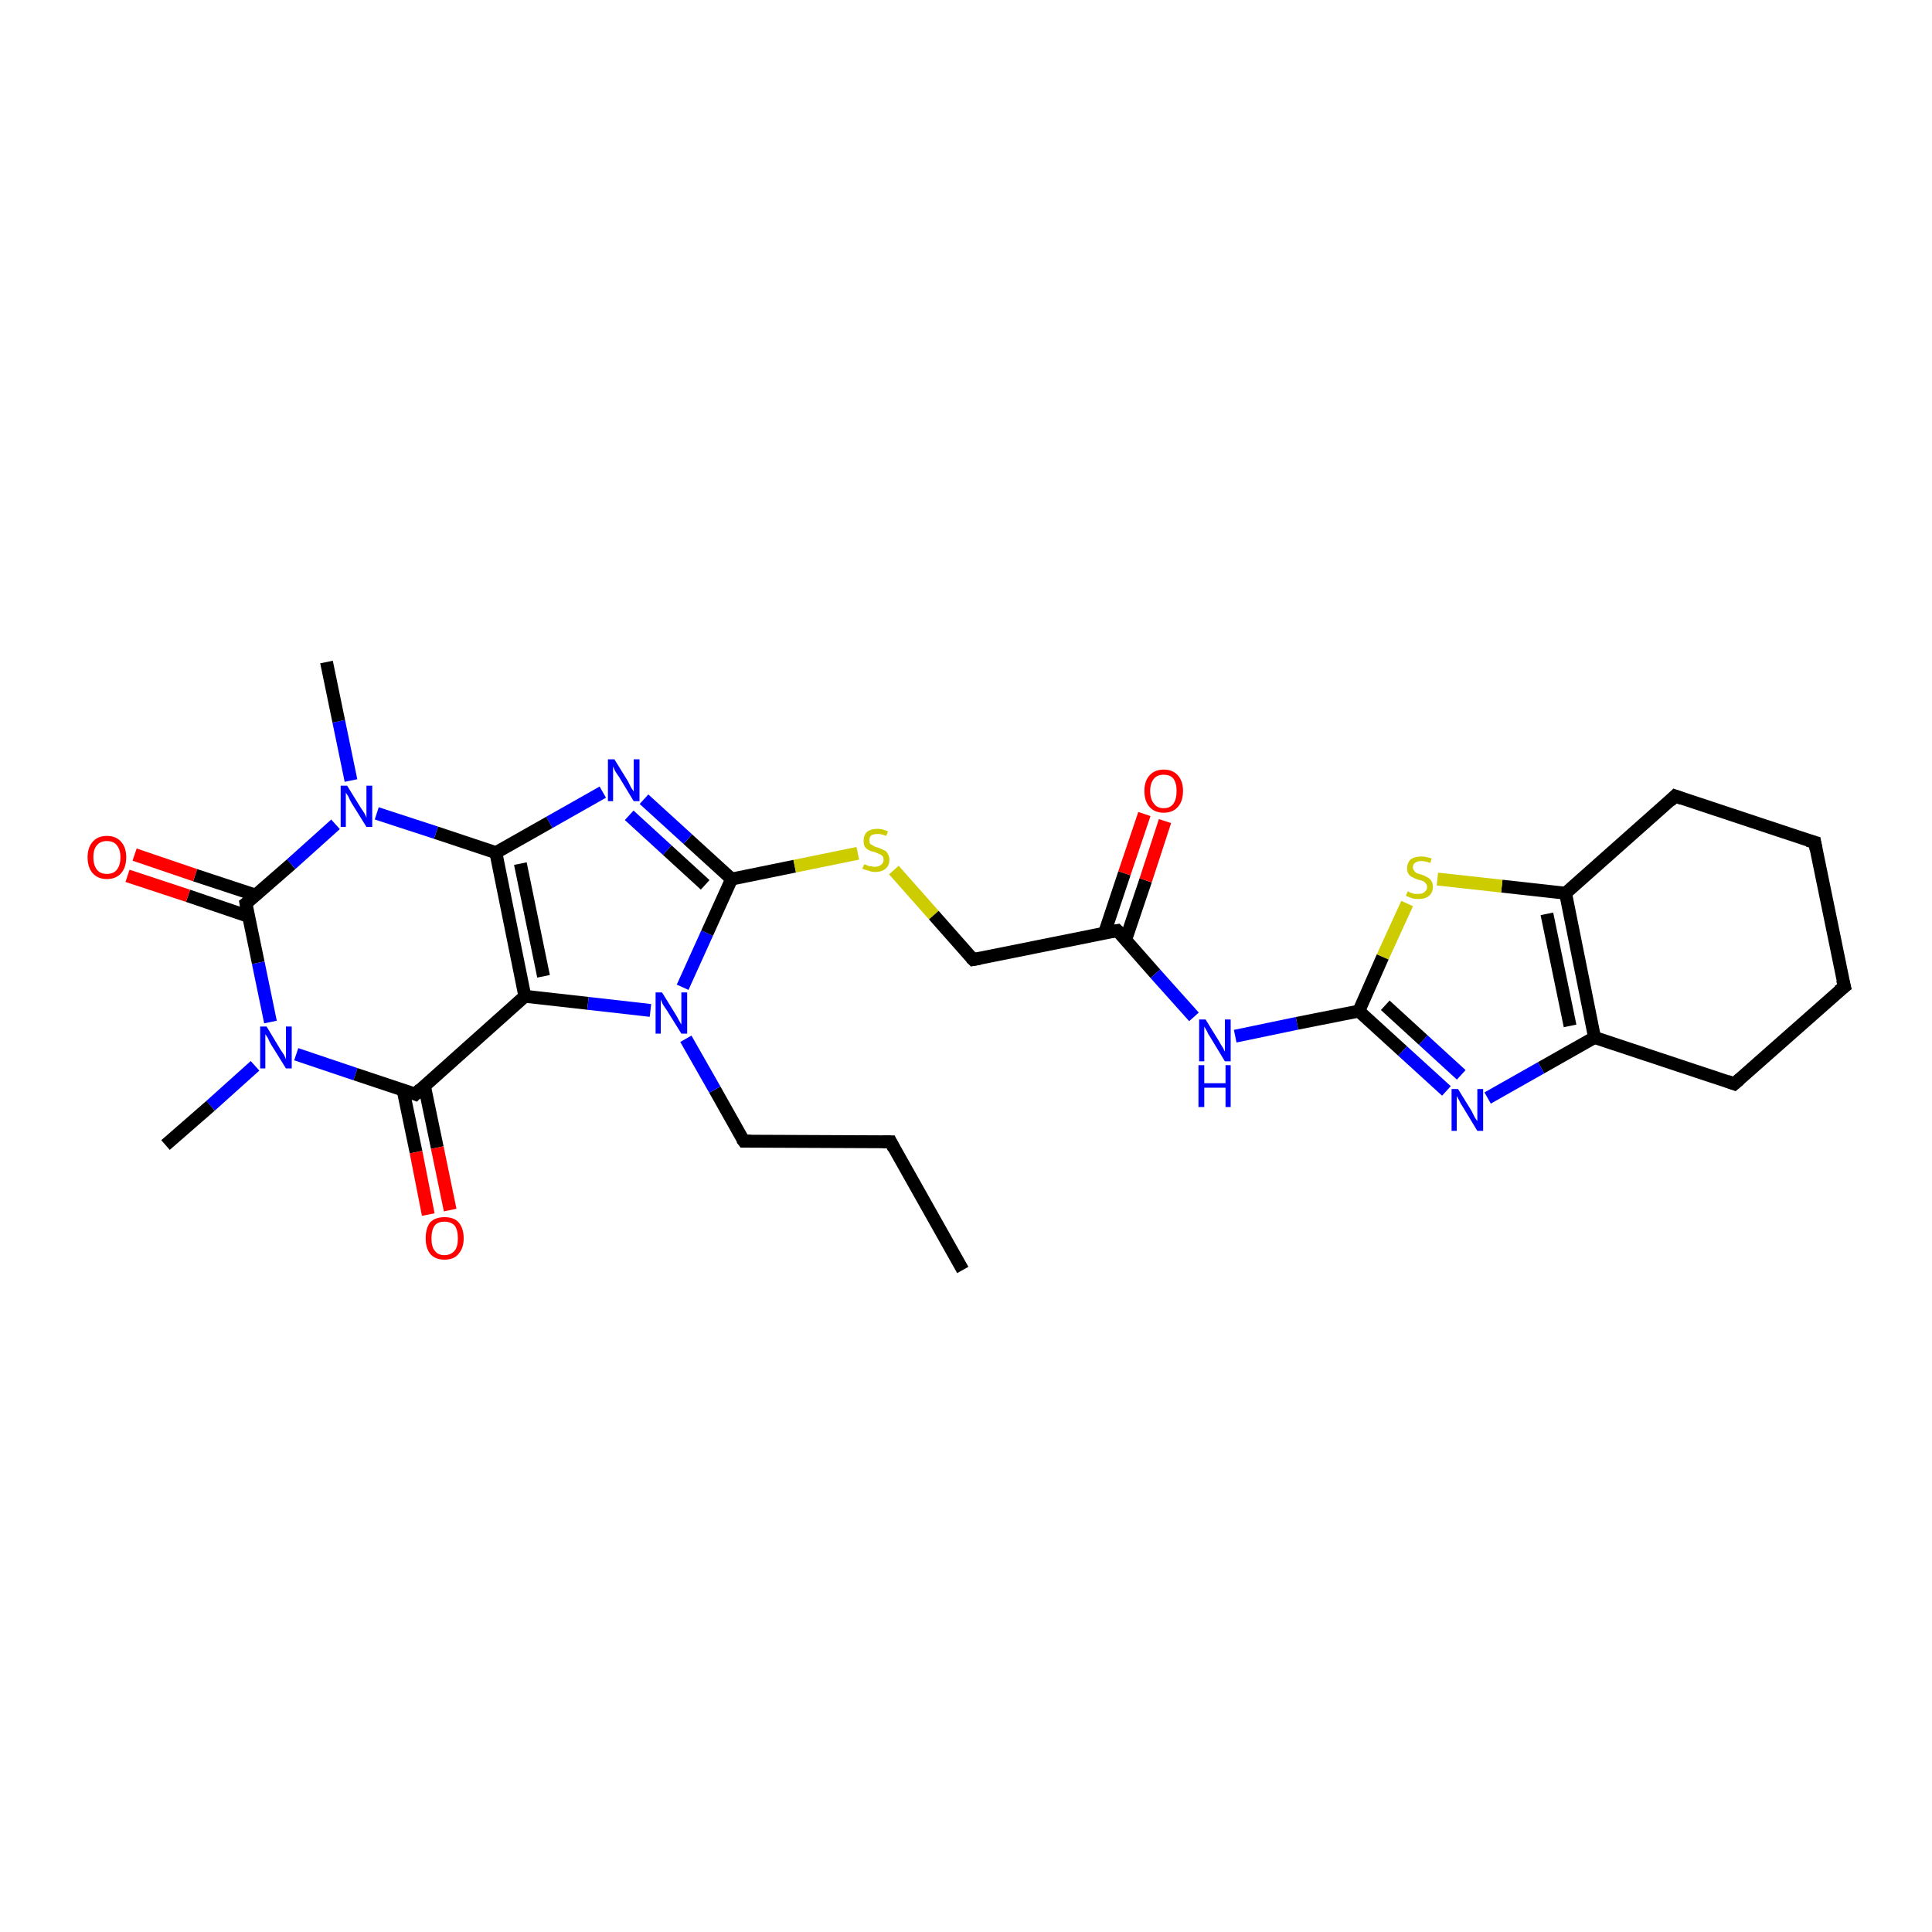 <?xml version='1.0' encoding='iso-8859-1'?>
<svg version='1.1' baseProfile='full'
              xmlns='http://www.w3.org/2000/svg'
                      xmlns:rdkit='http://www.rdkit.org/xml'
                      xmlns:xlink='http://www.w3.org/1999/xlink'
                  xml:space='preserve'
width='300px' height='300px' viewBox='0 0 300 300'>
<!-- END OF HEADER -->
<rect style='opacity:1.0;fill:#FFFFFF;stroke:none' width='300.0' height='300.0' x='0.0' y='0.0'> </rect>
<path class='bond-0 atom-0 atom-1' d='M 149.5,197.2 L 138.3,177.3' style='fill:none;fill-rule:evenodd;stroke:#000000;stroke-width:2.0px;stroke-linecap:butt;stroke-linejoin:miter;stroke-opacity:1' />
<path class='bond-1 atom-1 atom-2' d='M 138.3,177.3 L 115.5,177.2' style='fill:none;fill-rule:evenodd;stroke:#000000;stroke-width:2.0px;stroke-linecap:butt;stroke-linejoin:miter;stroke-opacity:1' />
<path class='bond-2 atom-2 atom-3' d='M 115.5,177.2 L 111.0,169.2' style='fill:none;fill-rule:evenodd;stroke:#000000;stroke-width:2.0px;stroke-linecap:butt;stroke-linejoin:miter;stroke-opacity:1' />
<path class='bond-2 atom-2 atom-3' d='M 111.0,169.2 L 106.5,161.3' style='fill:none;fill-rule:evenodd;stroke:#0000FF;stroke-width:2.0px;stroke-linecap:butt;stroke-linejoin:miter;stroke-opacity:1' />
<path class='bond-3 atom-3 atom-4' d='M 106.0,153.3 L 109.8,144.9' style='fill:none;fill-rule:evenodd;stroke:#0000FF;stroke-width:2.0px;stroke-linecap:butt;stroke-linejoin:miter;stroke-opacity:1' />
<path class='bond-3 atom-3 atom-4' d='M 109.8,144.9 L 113.6,136.5' style='fill:none;fill-rule:evenodd;stroke:#000000;stroke-width:2.0px;stroke-linecap:butt;stroke-linejoin:miter;stroke-opacity:1' />
<path class='bond-4 atom-4 atom-5' d='M 113.6,136.5 L 123.4,134.5' style='fill:none;fill-rule:evenodd;stroke:#000000;stroke-width:2.0px;stroke-linecap:butt;stroke-linejoin:miter;stroke-opacity:1' />
<path class='bond-4 atom-4 atom-5' d='M 123.4,134.5 L 133.2,132.5' style='fill:none;fill-rule:evenodd;stroke:#CCCC00;stroke-width:2.0px;stroke-linecap:butt;stroke-linejoin:miter;stroke-opacity:1' />
<path class='bond-5 atom-5 atom-6' d='M 138.8,135.1 L 145.0,142.1' style='fill:none;fill-rule:evenodd;stroke:#CCCC00;stroke-width:2.0px;stroke-linecap:butt;stroke-linejoin:miter;stroke-opacity:1' />
<path class='bond-5 atom-5 atom-6' d='M 145.0,142.1 L 151.1,149.0' style='fill:none;fill-rule:evenodd;stroke:#000000;stroke-width:2.0px;stroke-linecap:butt;stroke-linejoin:miter;stroke-opacity:1' />
<path class='bond-6 atom-6 atom-7' d='M 151.1,149.0 L 173.5,144.5' style='fill:none;fill-rule:evenodd;stroke:#000000;stroke-width:2.0px;stroke-linecap:butt;stroke-linejoin:miter;stroke-opacity:1' />
<path class='bond-7 atom-7 atom-8' d='M 174.8,145.9 L 177.9,136.7' style='fill:none;fill-rule:evenodd;stroke:#000000;stroke-width:2.0px;stroke-linecap:butt;stroke-linejoin:miter;stroke-opacity:1' />
<path class='bond-7 atom-7 atom-8' d='M 177.9,136.7 L 180.9,127.5' style='fill:none;fill-rule:evenodd;stroke:#FF0000;stroke-width:2.0px;stroke-linecap:butt;stroke-linejoin:miter;stroke-opacity:1' />
<path class='bond-7 atom-7 atom-8' d='M 171.5,144.9 L 174.6,135.6' style='fill:none;fill-rule:evenodd;stroke:#000000;stroke-width:2.0px;stroke-linecap:butt;stroke-linejoin:miter;stroke-opacity:1' />
<path class='bond-7 atom-7 atom-8' d='M 174.6,135.6 L 177.7,126.4' style='fill:none;fill-rule:evenodd;stroke:#FF0000;stroke-width:2.0px;stroke-linecap:butt;stroke-linejoin:miter;stroke-opacity:1' />
<path class='bond-8 atom-7 atom-9' d='M 173.5,144.5 L 179.4,151.2' style='fill:none;fill-rule:evenodd;stroke:#000000;stroke-width:2.0px;stroke-linecap:butt;stroke-linejoin:miter;stroke-opacity:1' />
<path class='bond-8 atom-7 atom-9' d='M 179.4,151.2 L 185.4,157.9' style='fill:none;fill-rule:evenodd;stroke:#0000FF;stroke-width:2.0px;stroke-linecap:butt;stroke-linejoin:miter;stroke-opacity:1' />
<path class='bond-9 atom-9 atom-10' d='M 191.8,160.9 L 201.4,158.9' style='fill:none;fill-rule:evenodd;stroke:#0000FF;stroke-width:2.0px;stroke-linecap:butt;stroke-linejoin:miter;stroke-opacity:1' />
<path class='bond-9 atom-9 atom-10' d='M 201.4,158.9 L 211.0,157.0' style='fill:none;fill-rule:evenodd;stroke:#000000;stroke-width:2.0px;stroke-linecap:butt;stroke-linejoin:miter;stroke-opacity:1' />
<path class='bond-10 atom-10 atom-11' d='M 211.0,157.0 L 217.8,163.2' style='fill:none;fill-rule:evenodd;stroke:#000000;stroke-width:2.0px;stroke-linecap:butt;stroke-linejoin:miter;stroke-opacity:1' />
<path class='bond-10 atom-10 atom-11' d='M 217.8,163.2 L 224.6,169.4' style='fill:none;fill-rule:evenodd;stroke:#0000FF;stroke-width:2.0px;stroke-linecap:butt;stroke-linejoin:miter;stroke-opacity:1' />
<path class='bond-10 atom-10 atom-11' d='M 215.1,156.1 L 221.0,161.5' style='fill:none;fill-rule:evenodd;stroke:#000000;stroke-width:2.0px;stroke-linecap:butt;stroke-linejoin:miter;stroke-opacity:1' />
<path class='bond-10 atom-10 atom-11' d='M 221.0,161.5 L 226.9,166.9' style='fill:none;fill-rule:evenodd;stroke:#0000FF;stroke-width:2.0px;stroke-linecap:butt;stroke-linejoin:miter;stroke-opacity:1' />
<path class='bond-11 atom-11 atom-12' d='M 231.0,170.5 L 239.3,165.8' style='fill:none;fill-rule:evenodd;stroke:#0000FF;stroke-width:2.0px;stroke-linecap:butt;stroke-linejoin:miter;stroke-opacity:1' />
<path class='bond-11 atom-11 atom-12' d='M 239.3,165.8 L 247.6,161.1' style='fill:none;fill-rule:evenodd;stroke:#000000;stroke-width:2.0px;stroke-linecap:butt;stroke-linejoin:miter;stroke-opacity:1' />
<path class='bond-12 atom-12 atom-13' d='M 247.6,161.1 L 269.3,168.3' style='fill:none;fill-rule:evenodd;stroke:#000000;stroke-width:2.0px;stroke-linecap:butt;stroke-linejoin:miter;stroke-opacity:1' />
<path class='bond-13 atom-13 atom-14' d='M 269.3,168.3 L 286.4,153.2' style='fill:none;fill-rule:evenodd;stroke:#000000;stroke-width:2.0px;stroke-linecap:butt;stroke-linejoin:miter;stroke-opacity:1' />
<path class='bond-14 atom-14 atom-15' d='M 286.4,153.2 L 281.8,130.8' style='fill:none;fill-rule:evenodd;stroke:#000000;stroke-width:2.0px;stroke-linecap:butt;stroke-linejoin:miter;stroke-opacity:1' />
<path class='bond-15 atom-15 atom-16' d='M 281.8,130.8 L 260.1,123.6' style='fill:none;fill-rule:evenodd;stroke:#000000;stroke-width:2.0px;stroke-linecap:butt;stroke-linejoin:miter;stroke-opacity:1' />
<path class='bond-16 atom-16 atom-17' d='M 260.1,123.6 L 243.1,138.7' style='fill:none;fill-rule:evenodd;stroke:#000000;stroke-width:2.0px;stroke-linecap:butt;stroke-linejoin:miter;stroke-opacity:1' />
<path class='bond-17 atom-17 atom-18' d='M 243.1,138.7 L 233.2,137.6' style='fill:none;fill-rule:evenodd;stroke:#000000;stroke-width:2.0px;stroke-linecap:butt;stroke-linejoin:miter;stroke-opacity:1' />
<path class='bond-17 atom-17 atom-18' d='M 233.2,137.6 L 223.2,136.5' style='fill:none;fill-rule:evenodd;stroke:#CCCC00;stroke-width:2.0px;stroke-linecap:butt;stroke-linejoin:miter;stroke-opacity:1' />
<path class='bond-18 atom-4 atom-19' d='M 113.6,136.5 L 106.8,130.3' style='fill:none;fill-rule:evenodd;stroke:#000000;stroke-width:2.0px;stroke-linecap:butt;stroke-linejoin:miter;stroke-opacity:1' />
<path class='bond-18 atom-4 atom-19' d='M 106.8,130.3 L 100.0,124.1' style='fill:none;fill-rule:evenodd;stroke:#0000FF;stroke-width:2.0px;stroke-linecap:butt;stroke-linejoin:miter;stroke-opacity:1' />
<path class='bond-18 atom-4 atom-19' d='M 109.5,137.4 L 103.6,132.0' style='fill:none;fill-rule:evenodd;stroke:#000000;stroke-width:2.0px;stroke-linecap:butt;stroke-linejoin:miter;stroke-opacity:1' />
<path class='bond-18 atom-4 atom-19' d='M 103.6,132.0 L 97.7,126.6' style='fill:none;fill-rule:evenodd;stroke:#0000FF;stroke-width:2.0px;stroke-linecap:butt;stroke-linejoin:miter;stroke-opacity:1' />
<path class='bond-19 atom-19 atom-20' d='M 93.6,123.0 L 85.3,127.7' style='fill:none;fill-rule:evenodd;stroke:#0000FF;stroke-width:2.0px;stroke-linecap:butt;stroke-linejoin:miter;stroke-opacity:1' />
<path class='bond-19 atom-19 atom-20' d='M 85.3,127.7 L 77.0,132.4' style='fill:none;fill-rule:evenodd;stroke:#000000;stroke-width:2.0px;stroke-linecap:butt;stroke-linejoin:miter;stroke-opacity:1' />
<path class='bond-20 atom-20 atom-21' d='M 77.0,132.4 L 67.7,129.3' style='fill:none;fill-rule:evenodd;stroke:#000000;stroke-width:2.0px;stroke-linecap:butt;stroke-linejoin:miter;stroke-opacity:1' />
<path class='bond-20 atom-20 atom-21' d='M 67.7,129.3 L 58.5,126.3' style='fill:none;fill-rule:evenodd;stroke:#0000FF;stroke-width:2.0px;stroke-linecap:butt;stroke-linejoin:miter;stroke-opacity:1' />
<path class='bond-21 atom-21 atom-22' d='M 54.5,121.2 L 52.6,112.0' style='fill:none;fill-rule:evenodd;stroke:#0000FF;stroke-width:2.0px;stroke-linecap:butt;stroke-linejoin:miter;stroke-opacity:1' />
<path class='bond-21 atom-21 atom-22' d='M 52.6,112.0 L 50.7,102.8' style='fill:none;fill-rule:evenodd;stroke:#000000;stroke-width:2.0px;stroke-linecap:butt;stroke-linejoin:miter;stroke-opacity:1' />
<path class='bond-22 atom-21 atom-23' d='M 52.1,128.0 L 45.2,134.2' style='fill:none;fill-rule:evenodd;stroke:#0000FF;stroke-width:2.0px;stroke-linecap:butt;stroke-linejoin:miter;stroke-opacity:1' />
<path class='bond-22 atom-21 atom-23' d='M 45.2,134.2 L 38.2,140.3' style='fill:none;fill-rule:evenodd;stroke:#000000;stroke-width:2.0px;stroke-linecap:butt;stroke-linejoin:miter;stroke-opacity:1' />
<path class='bond-23 atom-23 atom-24' d='M 39.7,139.0 L 30.3,135.9' style='fill:none;fill-rule:evenodd;stroke:#000000;stroke-width:2.0px;stroke-linecap:butt;stroke-linejoin:miter;stroke-opacity:1' />
<path class='bond-23 atom-23 atom-24' d='M 30.3,135.9 L 20.9,132.7' style='fill:none;fill-rule:evenodd;stroke:#FF0000;stroke-width:2.0px;stroke-linecap:butt;stroke-linejoin:miter;stroke-opacity:1' />
<path class='bond-23 atom-23 atom-24' d='M 38.6,142.3 L 29.2,139.1' style='fill:none;fill-rule:evenodd;stroke:#000000;stroke-width:2.0px;stroke-linecap:butt;stroke-linejoin:miter;stroke-opacity:1' />
<path class='bond-23 atom-23 atom-24' d='M 29.2,139.1 L 19.8,136.0' style='fill:none;fill-rule:evenodd;stroke:#FF0000;stroke-width:2.0px;stroke-linecap:butt;stroke-linejoin:miter;stroke-opacity:1' />
<path class='bond-24 atom-23 atom-25' d='M 38.2,140.3 L 40.1,149.5' style='fill:none;fill-rule:evenodd;stroke:#000000;stroke-width:2.0px;stroke-linecap:butt;stroke-linejoin:miter;stroke-opacity:1' />
<path class='bond-24 atom-23 atom-25' d='M 40.1,149.5 L 42.0,158.7' style='fill:none;fill-rule:evenodd;stroke:#0000FF;stroke-width:2.0px;stroke-linecap:butt;stroke-linejoin:miter;stroke-opacity:1' />
<path class='bond-25 atom-25 atom-26' d='M 39.6,165.5 L 32.7,171.7' style='fill:none;fill-rule:evenodd;stroke:#0000FF;stroke-width:2.0px;stroke-linecap:butt;stroke-linejoin:miter;stroke-opacity:1' />
<path class='bond-25 atom-25 atom-26' d='M 32.7,171.7 L 25.7,177.8' style='fill:none;fill-rule:evenodd;stroke:#000000;stroke-width:2.0px;stroke-linecap:butt;stroke-linejoin:miter;stroke-opacity:1' />
<path class='bond-26 atom-25 atom-27' d='M 46.0,163.7 L 55.2,166.8' style='fill:none;fill-rule:evenodd;stroke:#0000FF;stroke-width:2.0px;stroke-linecap:butt;stroke-linejoin:miter;stroke-opacity:1' />
<path class='bond-26 atom-25 atom-27' d='M 55.2,166.8 L 64.5,169.9' style='fill:none;fill-rule:evenodd;stroke:#000000;stroke-width:2.0px;stroke-linecap:butt;stroke-linejoin:miter;stroke-opacity:1' />
<path class='bond-27 atom-27 atom-28' d='M 62.6,169.3 L 64.6,178.9' style='fill:none;fill-rule:evenodd;stroke:#000000;stroke-width:2.0px;stroke-linecap:butt;stroke-linejoin:miter;stroke-opacity:1' />
<path class='bond-27 atom-27 atom-28' d='M 64.6,178.9 L 66.5,188.6' style='fill:none;fill-rule:evenodd;stroke:#FF0000;stroke-width:2.0px;stroke-linecap:butt;stroke-linejoin:miter;stroke-opacity:1' />
<path class='bond-27 atom-27 atom-28' d='M 65.9,168.6 L 67.9,178.2' style='fill:none;fill-rule:evenodd;stroke:#000000;stroke-width:2.0px;stroke-linecap:butt;stroke-linejoin:miter;stroke-opacity:1' />
<path class='bond-27 atom-27 atom-28' d='M 67.9,178.2 L 69.9,187.9' style='fill:none;fill-rule:evenodd;stroke:#FF0000;stroke-width:2.0px;stroke-linecap:butt;stroke-linejoin:miter;stroke-opacity:1' />
<path class='bond-28 atom-27 atom-29' d='M 64.5,169.9 L 81.5,154.7' style='fill:none;fill-rule:evenodd;stroke:#000000;stroke-width:2.0px;stroke-linecap:butt;stroke-linejoin:miter;stroke-opacity:1' />
<path class='bond-29 atom-29 atom-3' d='M 81.5,154.7 L 91.3,155.8' style='fill:none;fill-rule:evenodd;stroke:#000000;stroke-width:2.0px;stroke-linecap:butt;stroke-linejoin:miter;stroke-opacity:1' />
<path class='bond-29 atom-29 atom-3' d='M 91.3,155.8 L 101.0,156.9' style='fill:none;fill-rule:evenodd;stroke:#0000FF;stroke-width:2.0px;stroke-linecap:butt;stroke-linejoin:miter;stroke-opacity:1' />
<path class='bond-30 atom-18 atom-10' d='M 218.5,140.3 L 214.7,148.6' style='fill:none;fill-rule:evenodd;stroke:#CCCC00;stroke-width:2.0px;stroke-linecap:butt;stroke-linejoin:miter;stroke-opacity:1' />
<path class='bond-30 atom-18 atom-10' d='M 214.7,148.6 L 211.0,157.0' style='fill:none;fill-rule:evenodd;stroke:#000000;stroke-width:2.0px;stroke-linecap:butt;stroke-linejoin:miter;stroke-opacity:1' />
<path class='bond-31 atom-29 atom-20' d='M 81.5,154.7 L 77.0,132.4' style='fill:none;fill-rule:evenodd;stroke:#000000;stroke-width:2.0px;stroke-linecap:butt;stroke-linejoin:miter;stroke-opacity:1' />
<path class='bond-31 atom-29 atom-20' d='M 84.4,151.6 L 80.8,134.1' style='fill:none;fill-rule:evenodd;stroke:#000000;stroke-width:2.0px;stroke-linecap:butt;stroke-linejoin:miter;stroke-opacity:1' />
<path class='bond-32 atom-17 atom-12' d='M 243.1,138.7 L 247.6,161.1' style='fill:none;fill-rule:evenodd;stroke:#000000;stroke-width:2.0px;stroke-linecap:butt;stroke-linejoin:miter;stroke-opacity:1' />
<path class='bond-32 atom-17 atom-12' d='M 240.2,141.9 L 243.8,159.3' style='fill:none;fill-rule:evenodd;stroke:#000000;stroke-width:2.0px;stroke-linecap:butt;stroke-linejoin:miter;stroke-opacity:1' />
<path d='M 138.8,178.3 L 138.3,177.3 L 137.1,177.3' style='fill:none;stroke:#000000;stroke-width:2.0px;stroke-linecap:butt;stroke-linejoin:miter;stroke-opacity:1;' />
<path d='M 116.6,177.2 L 115.5,177.2 L 115.2,176.8' style='fill:none;stroke:#000000;stroke-width:2.0px;stroke-linecap:butt;stroke-linejoin:miter;stroke-opacity:1;' />
<path d='M 150.8,148.7 L 151.1,149.0 L 152.2,148.8' style='fill:none;stroke:#000000;stroke-width:2.0px;stroke-linecap:butt;stroke-linejoin:miter;stroke-opacity:1;' />
<path d='M 172.4,144.7 L 173.5,144.5 L 173.8,144.8' style='fill:none;stroke:#000000;stroke-width:2.0px;stroke-linecap:butt;stroke-linejoin:miter;stroke-opacity:1;' />
<path d='M 268.2,167.9 L 269.3,168.3 L 270.1,167.6' style='fill:none;stroke:#000000;stroke-width:2.0px;stroke-linecap:butt;stroke-linejoin:miter;stroke-opacity:1;' />
<path d='M 285.5,153.9 L 286.4,153.2 L 286.1,152.1' style='fill:none;stroke:#000000;stroke-width:2.0px;stroke-linecap:butt;stroke-linejoin:miter;stroke-opacity:1;' />
<path d='M 282.0,131.9 L 281.8,130.8 L 280.7,130.5' style='fill:none;stroke:#000000;stroke-width:2.0px;stroke-linecap:butt;stroke-linejoin:miter;stroke-opacity:1;' />
<path d='M 261.2,124.0 L 260.1,123.6 L 259.3,124.4' style='fill:none;stroke:#000000;stroke-width:2.0px;stroke-linecap:butt;stroke-linejoin:miter;stroke-opacity:1;' />
<path d='M 38.6,140.0 L 38.2,140.3 L 38.3,140.8' style='fill:none;stroke:#000000;stroke-width:2.0px;stroke-linecap:butt;stroke-linejoin:miter;stroke-opacity:1;' />
<path d='M 64.0,169.7 L 64.5,169.9 L 65.3,169.1' style='fill:none;stroke:#000000;stroke-width:2.0px;stroke-linecap:butt;stroke-linejoin:miter;stroke-opacity:1;' />
<path class='atom-3' d='M 102.8 154.1
L 104.9 157.5
Q 105.1 157.8, 105.4 158.4
Q 105.8 159.1, 105.8 159.1
L 105.8 154.1
L 106.7 154.1
L 106.7 160.5
L 105.8 160.5
L 103.5 156.8
Q 103.2 156.4, 102.9 155.9
Q 102.7 155.4, 102.6 155.2
L 102.6 160.5
L 101.8 160.5
L 101.8 154.1
L 102.8 154.1
' fill='#0000FF'/>
<path class='atom-5' d='M 134.2 134.2
Q 134.2 134.2, 134.5 134.3
Q 134.8 134.5, 135.2 134.5
Q 135.5 134.6, 135.8 134.6
Q 136.4 134.6, 136.8 134.3
Q 137.2 134.0, 137.2 133.5
Q 137.2 133.1, 137.0 132.9
Q 136.8 132.7, 136.5 132.6
Q 136.3 132.5, 135.8 132.3
Q 135.2 132.2, 134.9 132.0
Q 134.5 131.8, 134.3 131.5
Q 134.1 131.1, 134.1 130.6
Q 134.1 129.7, 134.6 129.2
Q 135.2 128.7, 136.3 128.7
Q 137.0 128.7, 137.9 129.1
L 137.6 129.8
Q 136.9 129.5, 136.3 129.5
Q 135.7 129.5, 135.3 129.7
Q 135.0 130.0, 135.0 130.4
Q 135.0 130.8, 135.1 131.0
Q 135.3 131.2, 135.6 131.3
Q 135.8 131.5, 136.3 131.6
Q 136.9 131.8, 137.2 132.0
Q 137.6 132.1, 137.8 132.5
Q 138.1 132.9, 138.1 133.5
Q 138.1 134.4, 137.5 134.9
Q 136.9 135.4, 135.9 135.4
Q 135.3 135.4, 134.9 135.2
Q 134.4 135.1, 133.9 134.9
L 134.2 134.2
' fill='#CCCC00'/>
<path class='atom-8' d='M 177.7 122.8
Q 177.7 121.3, 178.5 120.4
Q 179.3 119.5, 180.7 119.5
Q 182.1 119.5, 182.9 120.4
Q 183.7 121.3, 183.7 122.8
Q 183.7 124.4, 182.9 125.3
Q 182.1 126.2, 180.7 126.2
Q 179.3 126.2, 178.5 125.3
Q 177.7 124.4, 177.7 122.8
M 180.7 125.5
Q 181.7 125.5, 182.2 124.8
Q 182.7 124.1, 182.7 122.8
Q 182.7 121.6, 182.2 120.9
Q 181.7 120.3, 180.7 120.3
Q 179.7 120.3, 179.2 120.9
Q 178.6 121.6, 178.6 122.8
Q 178.6 124.1, 179.2 124.8
Q 179.7 125.5, 180.7 125.5
' fill='#FF0000'/>
<path class='atom-9' d='M 187.2 158.3
L 189.3 161.7
Q 189.5 162.1, 189.9 162.7
Q 190.2 163.3, 190.2 163.3
L 190.2 158.3
L 191.1 158.3
L 191.1 164.8
L 190.2 164.8
L 187.9 161.0
Q 187.6 160.6, 187.4 160.1
Q 187.1 159.6, 187.0 159.4
L 187.0 164.8
L 186.2 164.8
L 186.2 158.3
L 187.2 158.3
' fill='#0000FF'/>
<path class='atom-9' d='M 186.1 165.4
L 187.0 165.4
L 187.0 168.2
L 190.3 168.2
L 190.3 165.4
L 191.1 165.4
L 191.1 171.9
L 190.3 171.9
L 190.3 168.9
L 187.0 168.9
L 187.0 171.9
L 186.1 171.9
L 186.1 165.4
' fill='#0000FF'/>
<path class='atom-11' d='M 226.4 169.1
L 228.5 172.5
Q 228.7 172.9, 229.0 173.5
Q 229.4 174.1, 229.4 174.1
L 229.4 169.1
L 230.3 169.1
L 230.3 175.6
L 229.4 175.6
L 227.1 171.8
Q 226.8 171.4, 226.6 170.9
Q 226.3 170.4, 226.2 170.2
L 226.2 175.6
L 225.4 175.6
L 225.4 169.1
L 226.4 169.1
' fill='#0000FF'/>
<path class='atom-18' d='M 218.6 138.4
Q 218.7 138.4, 219.0 138.6
Q 219.3 138.7, 219.6 138.8
Q 219.9 138.8, 220.3 138.8
Q 220.9 138.8, 221.2 138.5
Q 221.6 138.2, 221.6 137.7
Q 221.6 137.4, 221.4 137.2
Q 221.2 136.9, 220.9 136.8
Q 220.7 136.7, 220.2 136.6
Q 219.6 136.4, 219.3 136.2
Q 219.0 136.1, 218.7 135.7
Q 218.5 135.4, 218.5 134.8
Q 218.5 134.0, 219.0 133.5
Q 219.6 133.0, 220.7 133.0
Q 221.4 133.0, 222.3 133.3
L 222.1 134.0
Q 221.3 133.7, 220.7 133.7
Q 220.1 133.7, 219.7 134.0
Q 219.4 134.2, 219.4 134.7
Q 219.4 135.0, 219.6 135.2
Q 219.7 135.4, 220.0 135.6
Q 220.3 135.7, 220.7 135.8
Q 221.3 136.0, 221.6 136.2
Q 222.0 136.4, 222.2 136.7
Q 222.5 137.1, 222.5 137.7
Q 222.5 138.6, 221.9 139.1
Q 221.3 139.6, 220.3 139.6
Q 219.7 139.6, 219.3 139.5
Q 218.8 139.3, 218.3 139.1
L 218.6 138.4
' fill='#CCCC00'/>
<path class='atom-19' d='M 95.4 117.9
L 97.5 121.3
Q 97.7 121.7, 98.0 122.3
Q 98.4 122.9, 98.4 122.9
L 98.4 117.9
L 99.3 117.9
L 99.3 124.4
L 98.4 124.4
L 96.1 120.6
Q 95.8 120.2, 95.5 119.7
Q 95.3 119.2, 95.2 119.0
L 95.2 124.4
L 94.4 124.4
L 94.4 117.9
L 95.4 117.9
' fill='#0000FF'/>
<path class='atom-21' d='M 53.9 122.0
L 56.0 125.4
Q 56.2 125.7, 56.6 126.3
Q 56.9 126.9, 56.9 127.0
L 56.9 122.0
L 57.8 122.0
L 57.8 128.4
L 56.9 128.4
L 54.6 124.7
Q 54.3 124.2, 54.1 123.7
Q 53.8 123.2, 53.7 123.1
L 53.7 128.4
L 52.9 128.4
L 52.9 122.0
L 53.9 122.0
' fill='#0000FF'/>
<path class='atom-24' d='M 13.6 133.1
Q 13.6 131.6, 14.4 130.7
Q 15.2 129.8, 16.6 129.8
Q 18.0 129.8, 18.8 130.7
Q 19.6 131.6, 19.6 133.1
Q 19.6 134.7, 18.8 135.6
Q 18.0 136.5, 16.6 136.5
Q 15.2 136.5, 14.4 135.6
Q 13.6 134.7, 13.6 133.1
M 16.6 135.7
Q 17.6 135.7, 18.1 135.1
Q 18.7 134.4, 18.7 133.1
Q 18.7 131.9, 18.1 131.2
Q 17.6 130.6, 16.6 130.6
Q 15.6 130.6, 15.1 131.2
Q 14.5 131.8, 14.5 133.1
Q 14.5 134.4, 15.1 135.1
Q 15.6 135.7, 16.6 135.7
' fill='#FF0000'/>
<path class='atom-25' d='M 41.4 159.4
L 43.5 162.9
Q 43.7 163.2, 44.1 163.8
Q 44.4 164.4, 44.4 164.5
L 44.4 159.4
L 45.3 159.4
L 45.3 165.9
L 44.4 165.9
L 42.1 162.2
Q 41.8 161.7, 41.6 161.2
Q 41.3 160.7, 41.2 160.6
L 41.2 165.9
L 40.4 165.9
L 40.4 159.4
L 41.4 159.4
' fill='#0000FF'/>
<path class='atom-28' d='M 66.1 192.3
Q 66.1 190.7, 66.8 189.8
Q 67.6 189.0, 69.0 189.0
Q 70.5 189.0, 71.2 189.8
Q 72.0 190.7, 72.0 192.3
Q 72.0 193.8, 71.2 194.7
Q 70.5 195.6, 69.0 195.6
Q 67.6 195.6, 66.8 194.7
Q 66.1 193.8, 66.1 192.3
M 69.0 194.9
Q 70.0 194.9, 70.6 194.2
Q 71.1 193.6, 71.1 192.3
Q 71.1 191.0, 70.6 190.3
Q 70.0 189.7, 69.0 189.7
Q 68.0 189.7, 67.5 190.3
Q 67.0 191.0, 67.0 192.3
Q 67.0 193.6, 67.5 194.2
Q 68.0 194.9, 69.0 194.9
' fill='#FF0000'/>
</svg>
